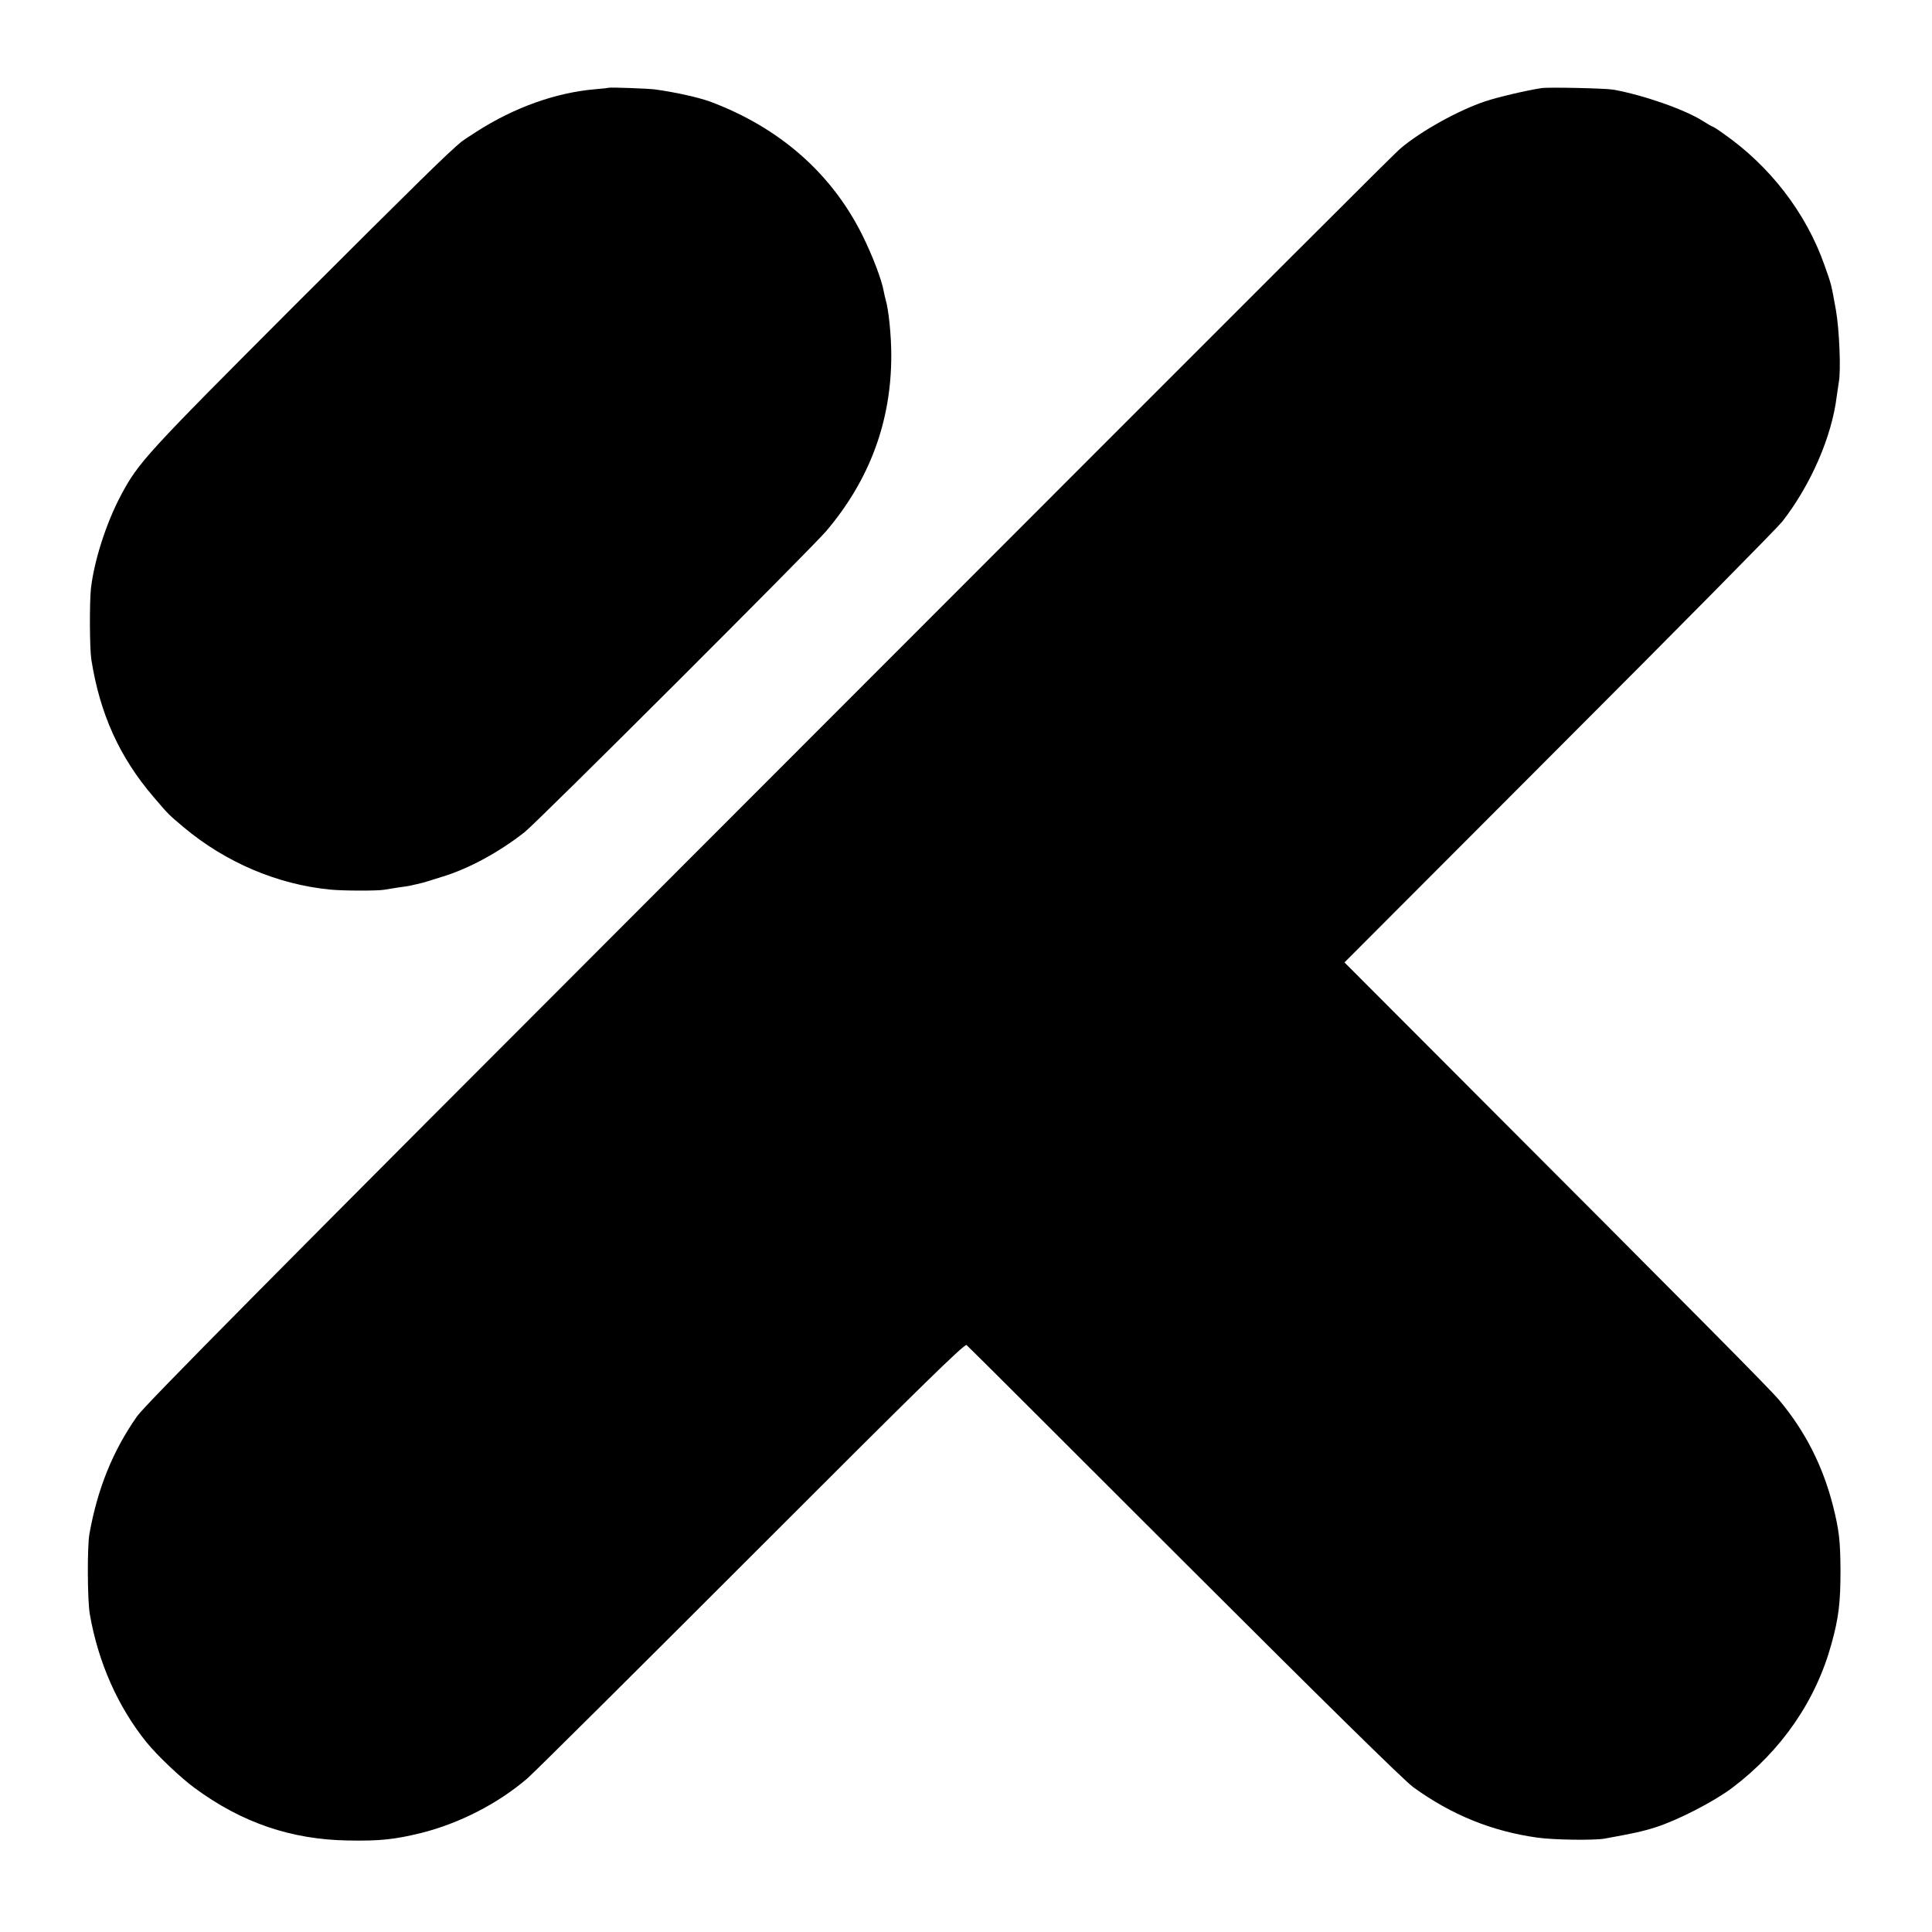 <?xml version="1.0" standalone="no"?>
<!DOCTYPE svg PUBLIC "-//W3C//DTD SVG 20010904//EN"
 "http://www.w3.org/TR/2001/REC-SVG-20010904/DTD/svg10.dtd">
<svg version="1.0" xmlns="http://www.w3.org/2000/svg"
 width="1024pt" height="1024pt" viewBox="0 0 1024 1024"
 preserveAspectRatio="xMidYMid meet">
<g transform="translate(0,1024) scale(0.1,-0.1)"
fill="#000000" stroke="none">
<path d="M3228 9775 c-2 -1 -35 -5 -74 -8 -209 -18 -429 -97 -627 -224 -38
-24 -74 -48 -80 -53 -76 -63 -219 -203 -877 -860 -796 -797 -835 -839 -929
-1015 -78 -147 -142 -346 -159 -494 -8 -76 -7 -317 2 -376 45 -287 149 -518
329 -728 80 -94 80 -94 161 -162 222 -186 497 -303 776 -330 70 -7 252 -7 285
-1 11 2 45 7 75 12 30 4 57 8 60 9 3 1 21 5 40 9 19 4 46 11 60 16 14 4 50 16
80 25 136 42 295 128 430 234 66 51 1519 1502 1599 1596 230 271 345 581 345
930 0 108 -14 244 -30 297 -3 10 -7 29 -10 44 -11 62 -59 188 -114 299 -163
327 -439 569 -805 706 -63 23 -184 50 -293 65 -38 5 -240 12 -244 9z"/>
<path d="M8170 9773 c-79 -12 -232 -48 -298 -70 -143 -48 -339 -157 -447 -248
-38 -32 -357 -351 -3823 -3820 -2146 -2147 -2831 -2839 -2875 -2901 -128 -182
-210 -383 -253 -624 -12 -66 -11 -350 2 -425 44 -255 149 -492 301 -680 56
-69 182 -189 255 -242 250 -184 511 -273 813 -278 168 -3 245 5 388 40 203 51
407 156 562 289 33 28 567 559 1188 1180 884 885 1130 1126 1140 1117 8 -6
526 -523 1153 -1150 741 -740 1165 -1157 1214 -1193 204 -148 420 -235 660
-268 86 -12 300 -15 355 -5 154 28 201 38 270 60 119 38 309 136 406 209 262
198 444 462 527 766 37 135 47 213 47 385 -1 161 -7 213 -40 345 -54 211 -147
394 -284 558 -48 58 -402 415 -1774 1789 l-531 532 1136 1138 c626 626 1158
1165 1184 1198 152 195 263 451 289 664 4 30 9 63 11 75 12 59 3 279 -15 381
-25 139 -23 133 -61 240 -98 278 -289 525 -537 698 -29 21 -55 37 -58 37 -2 0
-25 13 -50 29 -96 61 -317 138 -475 166 -41 7 -343 14 -380 8z"/>
</g>
</svg>
